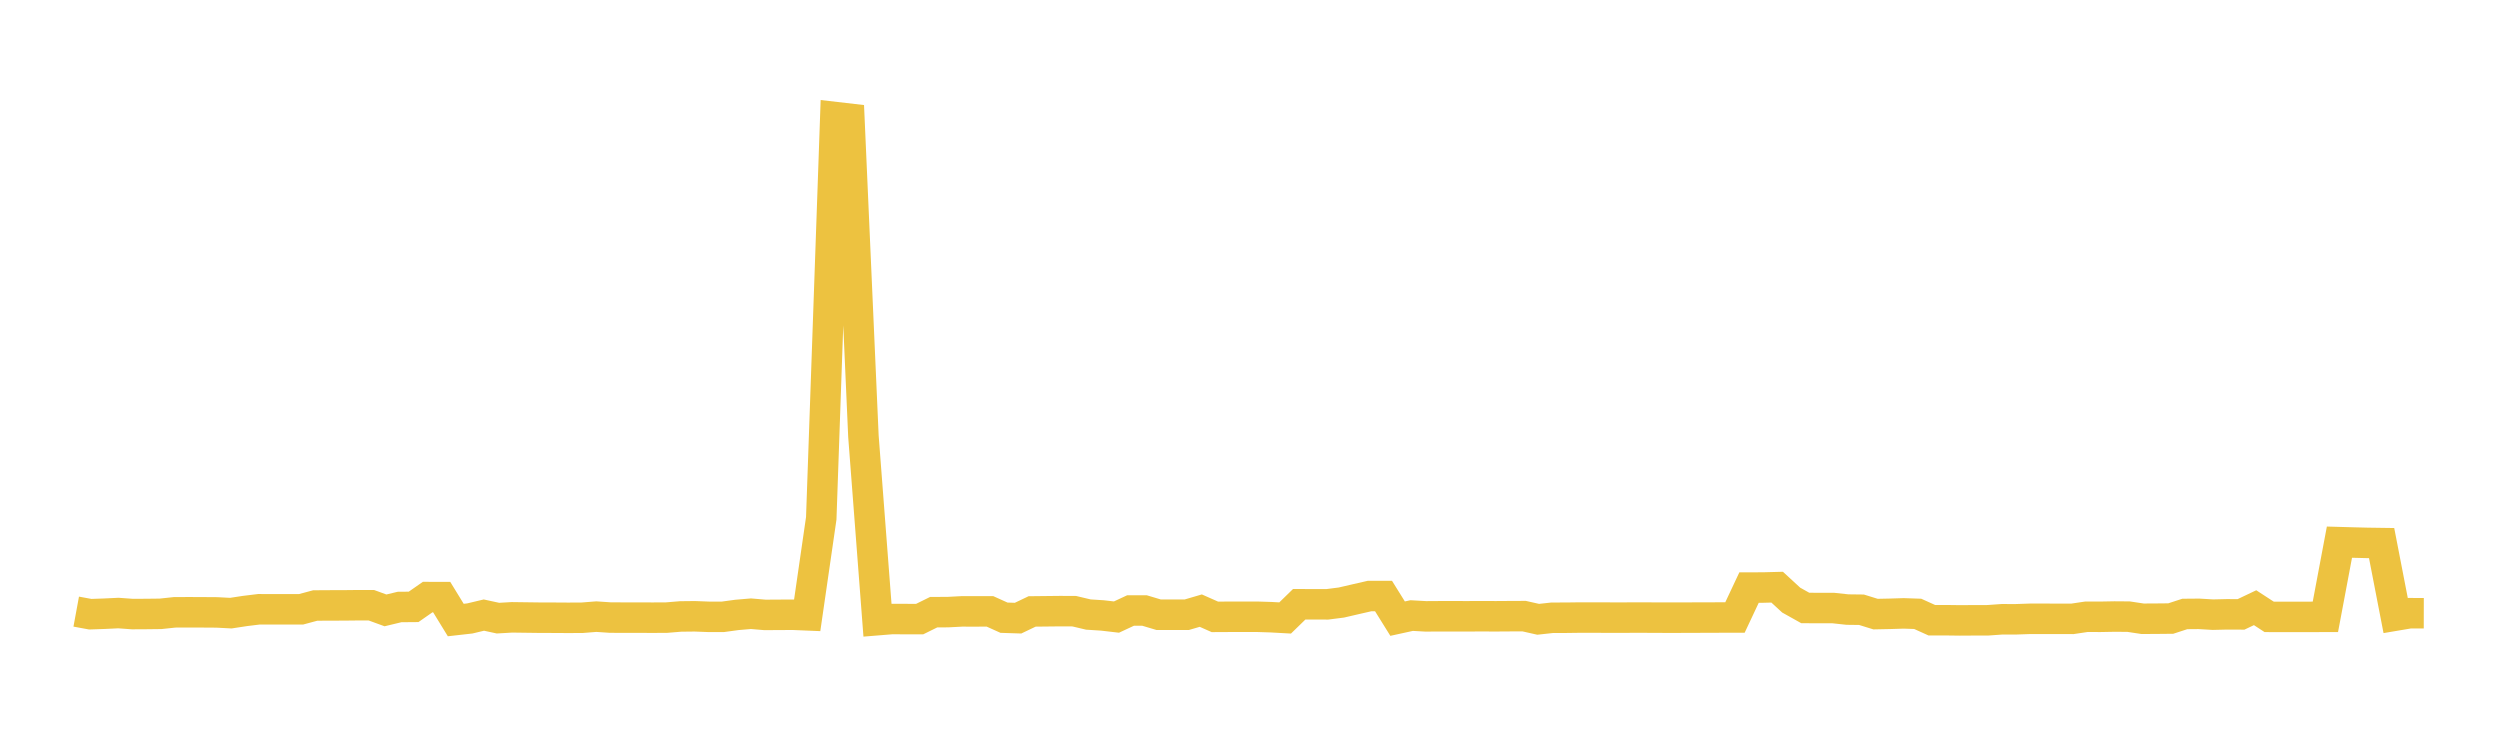 <svg width="164" height="48" xmlns="http://www.w3.org/2000/svg" xmlns:xlink="http://www.w3.org/1999/xlink"><path fill="none" stroke="rgb(237,194,64)" stroke-width="2" d="M5,40.122L5.922,40.292L6.844,40.26L7.766,40.216L8.689,40.283L9.611,40.278L10.533,40.267L11.455,40.169L12.377,40.164L13.299,40.168L14.222,40.174L15.144,40.222L16.066,40.081L16.988,39.968L17.91,39.97L18.832,39.971L19.754,39.969L20.677,39.721L21.599,39.715L22.521,39.713L23.443,39.703L24.365,39.704L25.287,40.041L26.21,39.819L27.132,39.811L28.054,39.168L28.976,39.17L29.898,40.674L30.82,40.57L31.743,40.35L32.665,40.55L33.587,40.497L34.509,40.509L35.431,40.521L36.353,40.523L37.275,40.529L38.198,40.524L39.12,40.451L40.042,40.513L40.964,40.516L41.886,40.516L42.808,40.52L43.731,40.515L44.653,40.439L45.575,40.429L46.497,40.464L47.419,40.464L48.341,40.338L49.263,40.26L50.186,40.338L51.108,40.332L52.03,40.328L52.952,40.366L53.874,34.001L54.796,7.68L55.719,7.787L56.641,28.621L57.563,40.684L58.485,40.609L59.407,40.611L60.329,40.613L61.251,40.158L62.174,40.155L63.096,40.107L64.018,40.108L64.94,40.105L65.862,40.521L66.784,40.551L67.707,40.11L68.629,40.1L69.551,40.09L70.473,40.095L71.395,40.314L72.317,40.373L73.24,40.48L74.162,40.05L75.084,40.05L76.006,40.326L76.928,40.326L77.85,40.327L78.772,40.057L79.695,40.466L80.617,40.461L81.539,40.461L82.461,40.459L83.383,40.488L84.305,40.539L85.228,39.64L86.15,39.641L87.072,39.644L87.994,39.526L88.916,39.312L89.838,39.101L90.76,39.1L91.683,40.583L92.605,40.381L93.527,40.433L94.449,40.427L95.371,40.427L96.293,40.428L97.216,40.425L98.138,40.428L99.06,40.422L99.982,40.418L100.904,40.626L101.826,40.525L102.749,40.523L103.671,40.511L104.593,40.513L105.515,40.515L106.437,40.517L107.359,40.511L108.281,40.515L109.204,40.519L110.126,40.519L111.048,40.515L111.97,40.513L112.892,40.509L113.814,40.508L114.737,38.544L115.659,38.542L116.581,38.518L117.503,39.367L118.425,39.883L119.347,39.887L120.269,39.888L121.192,39.988L122.114,39.999L123.036,40.285L123.958,40.266L124.88,40.238L125.802,40.269L126.725,40.686L127.647,40.686L128.569,40.698L129.491,40.692L130.413,40.69L131.335,40.624L132.257,40.625L133.18,40.593L134.102,40.593L135.024,40.595L135.946,40.597L136.868,40.46L137.79,40.462L138.713,40.445L139.635,40.452L140.557,40.591L141.479,40.586L142.401,40.577L143.323,40.276L144.246,40.268L145.168,40.322L146.09,40.3L147.012,40.304L147.934,39.865L148.856,40.466L149.778,40.469L150.701,40.47L151.623,40.467L152.545,40.465L153.467,35.565L154.389,35.591L155.311,35.614L156.234,35.627L157.156,40.382L158.078,40.226L159,40.228"></path></svg>
